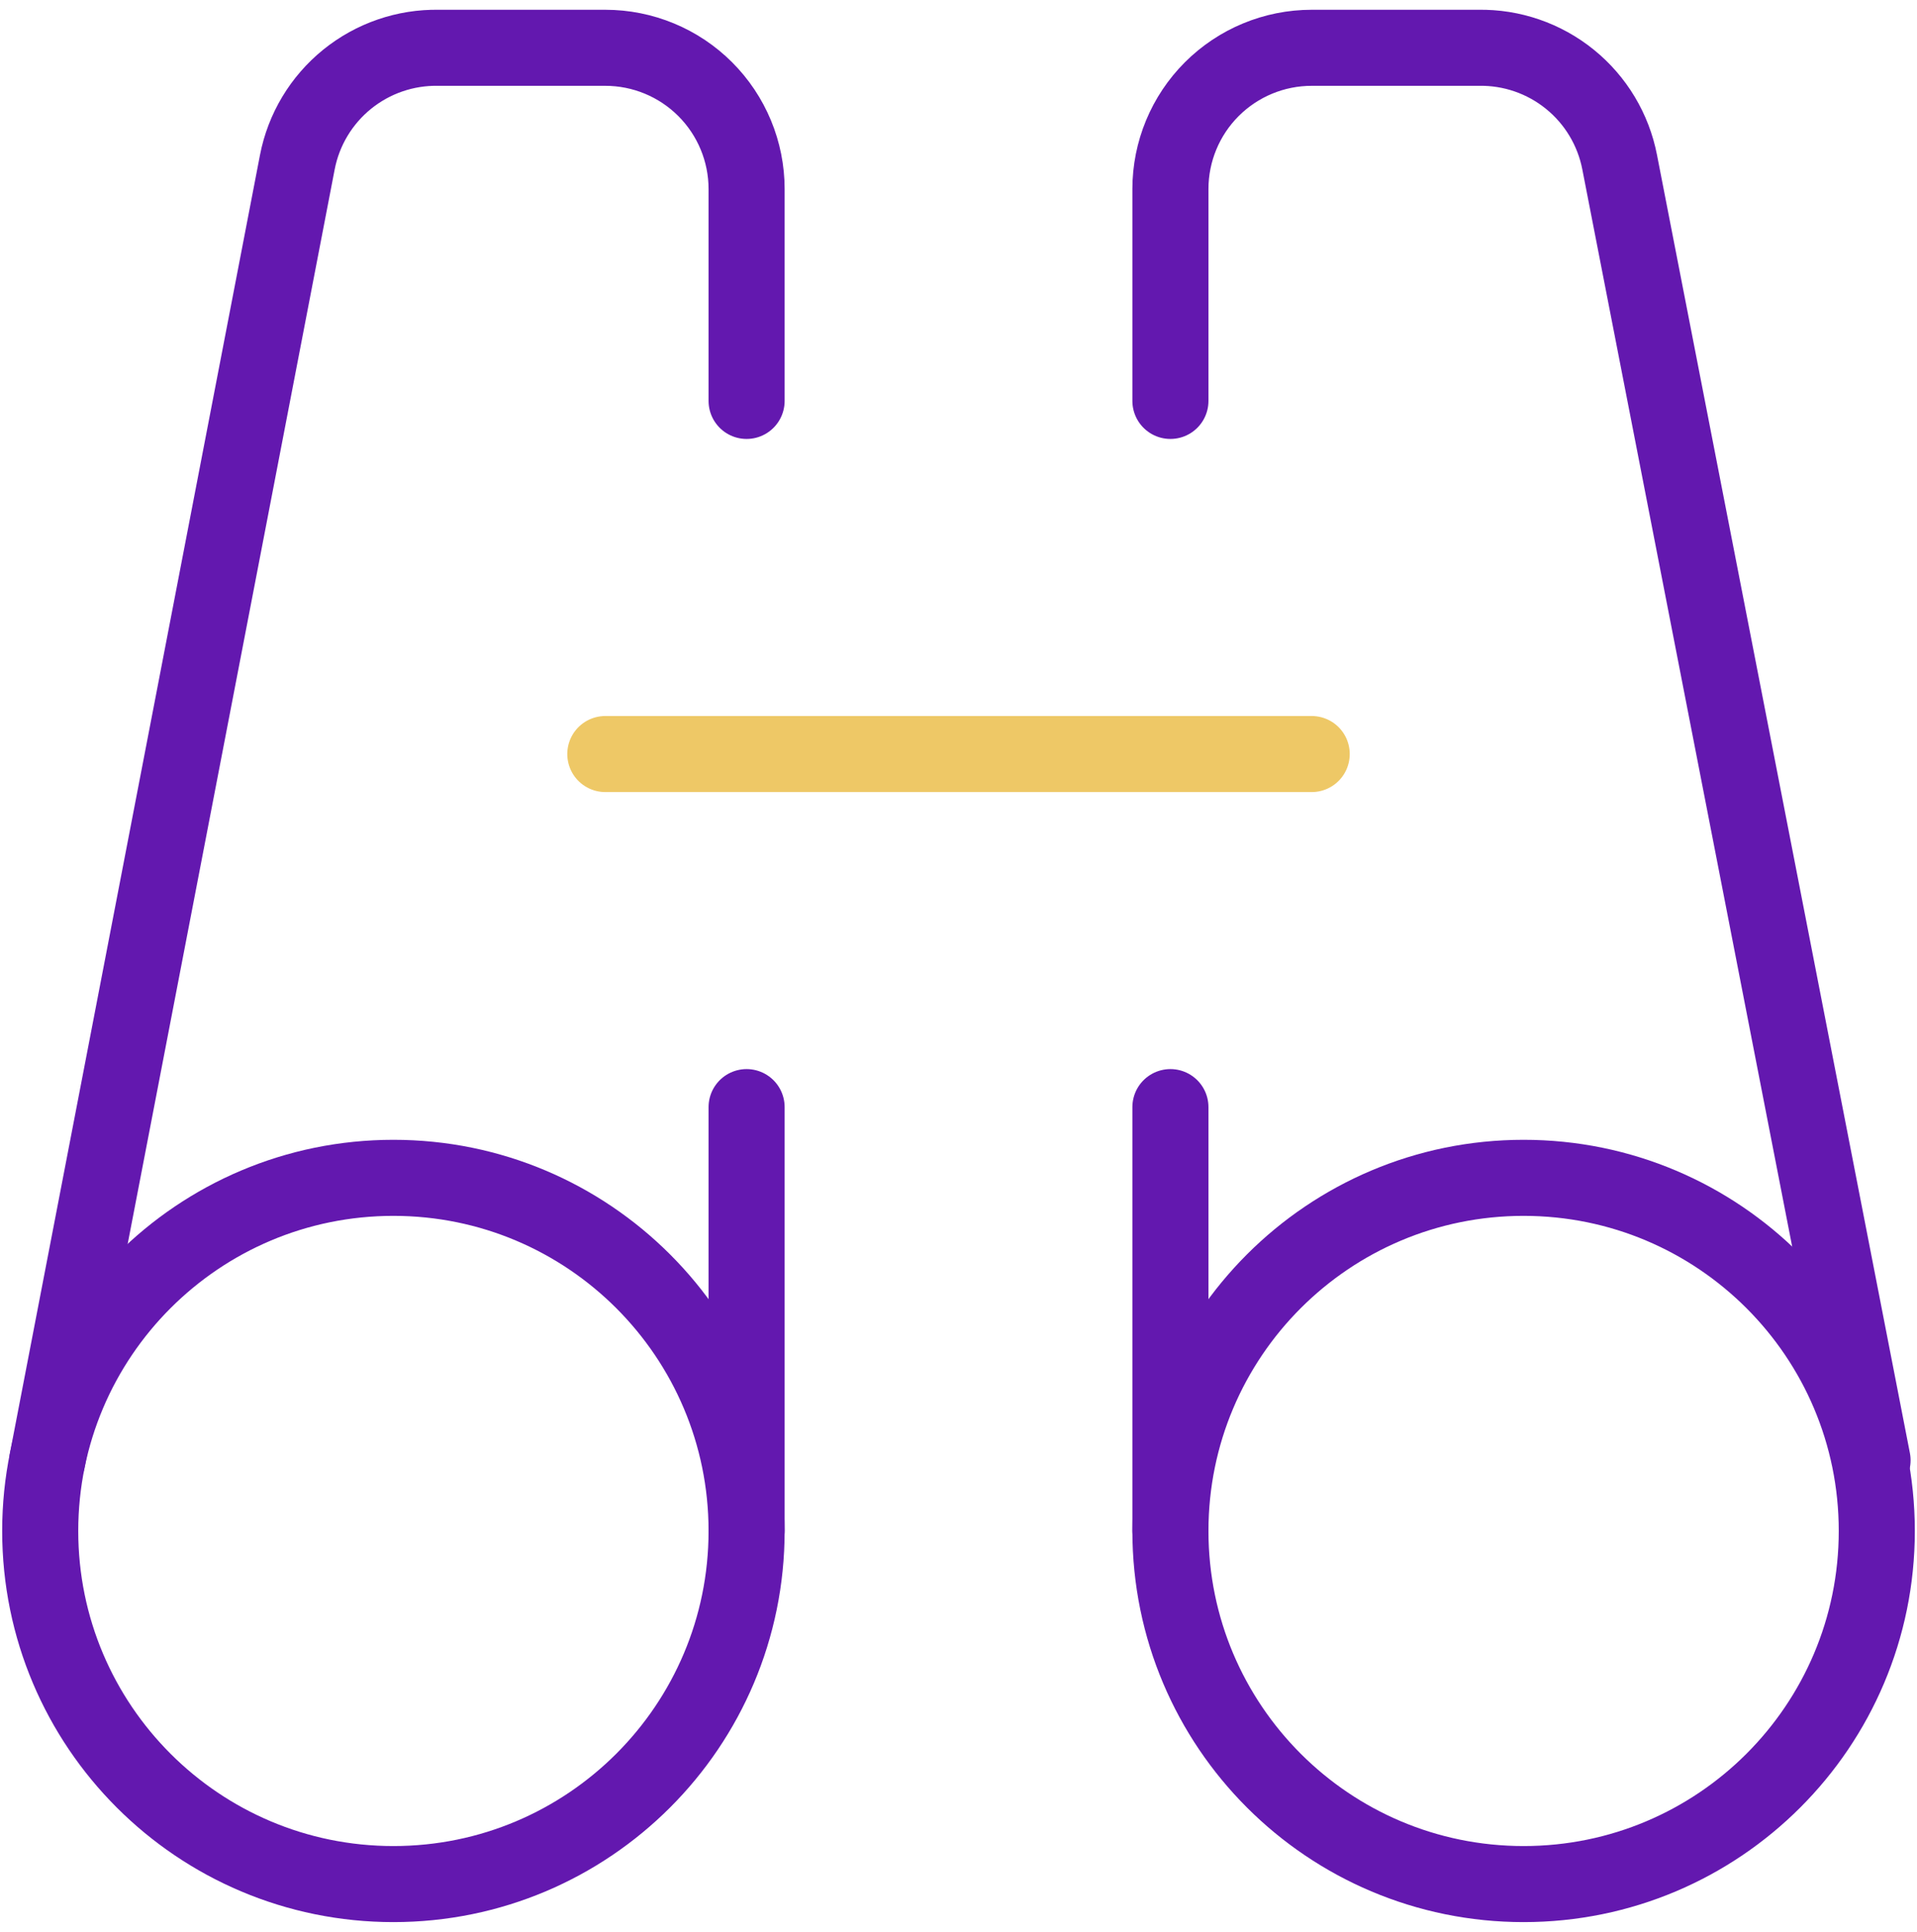 <svg xmlns="http://www.w3.org/2000/svg" width="126" height="127" viewBox="0 0 126 127" fill="none"><path d="M25.857 123.858C38.678 123.858 49.072 113.465 49.072 100.644C49.072 87.823 38.678 77.43 25.857 77.43C13.037 77.43 2.643 87.823 2.643 100.644C2.643 113.465 13.037 123.858 25.857 123.858Z" stroke="#6318AF" stroke-width="5" stroke-linecap="round" stroke-linejoin="round"></path><path d="M49.072 26.356V12.428C49.072 9.965 48.093 7.603 46.352 5.862C44.611 4.12 42.249 3.142 39.786 3.142H28.829C26.643 3.102 24.514 3.835 22.815 5.211C21.117 6.587 19.958 8.517 19.543 10.664L3.107 95.999" stroke="#6318AF" stroke-width="5" stroke-linecap="round" stroke-linejoin="round"></path><path d="M39.786 49.57H86.215" stroke="#EEC866" stroke-width="5" stroke-linecap="round" stroke-linejoin="round"></path><path d="M49.072 72.781V100.638" stroke="#6318AF" stroke-width="5" stroke-linecap="round" stroke-linejoin="round"></path><path d="M100.143 123.858C112.964 123.858 123.357 113.465 123.357 100.644C123.357 87.823 112.964 77.43 100.143 77.43C87.322 77.43 76.929 87.823 76.929 100.644C76.929 113.465 87.322 123.858 100.143 123.858Z" stroke="#6318AF" stroke-width="5" stroke-linecap="round" stroke-linejoin="round"></path><path d="M76.929 26.356V12.428C76.929 9.965 77.907 7.603 79.648 5.862C81.39 4.12 83.752 3.142 86.214 3.142H97.172C99.357 3.102 101.486 3.835 103.185 5.211C104.884 6.587 106.042 8.517 106.457 10.664L123.079 95.999" stroke="#6318AF" stroke-width="5" stroke-linecap="round" stroke-linejoin="round"></path><path d="M76.929 72.781V100.638" stroke="#6318AF" stroke-width="5" stroke-linecap="round" stroke-linejoin="round"></path></svg>